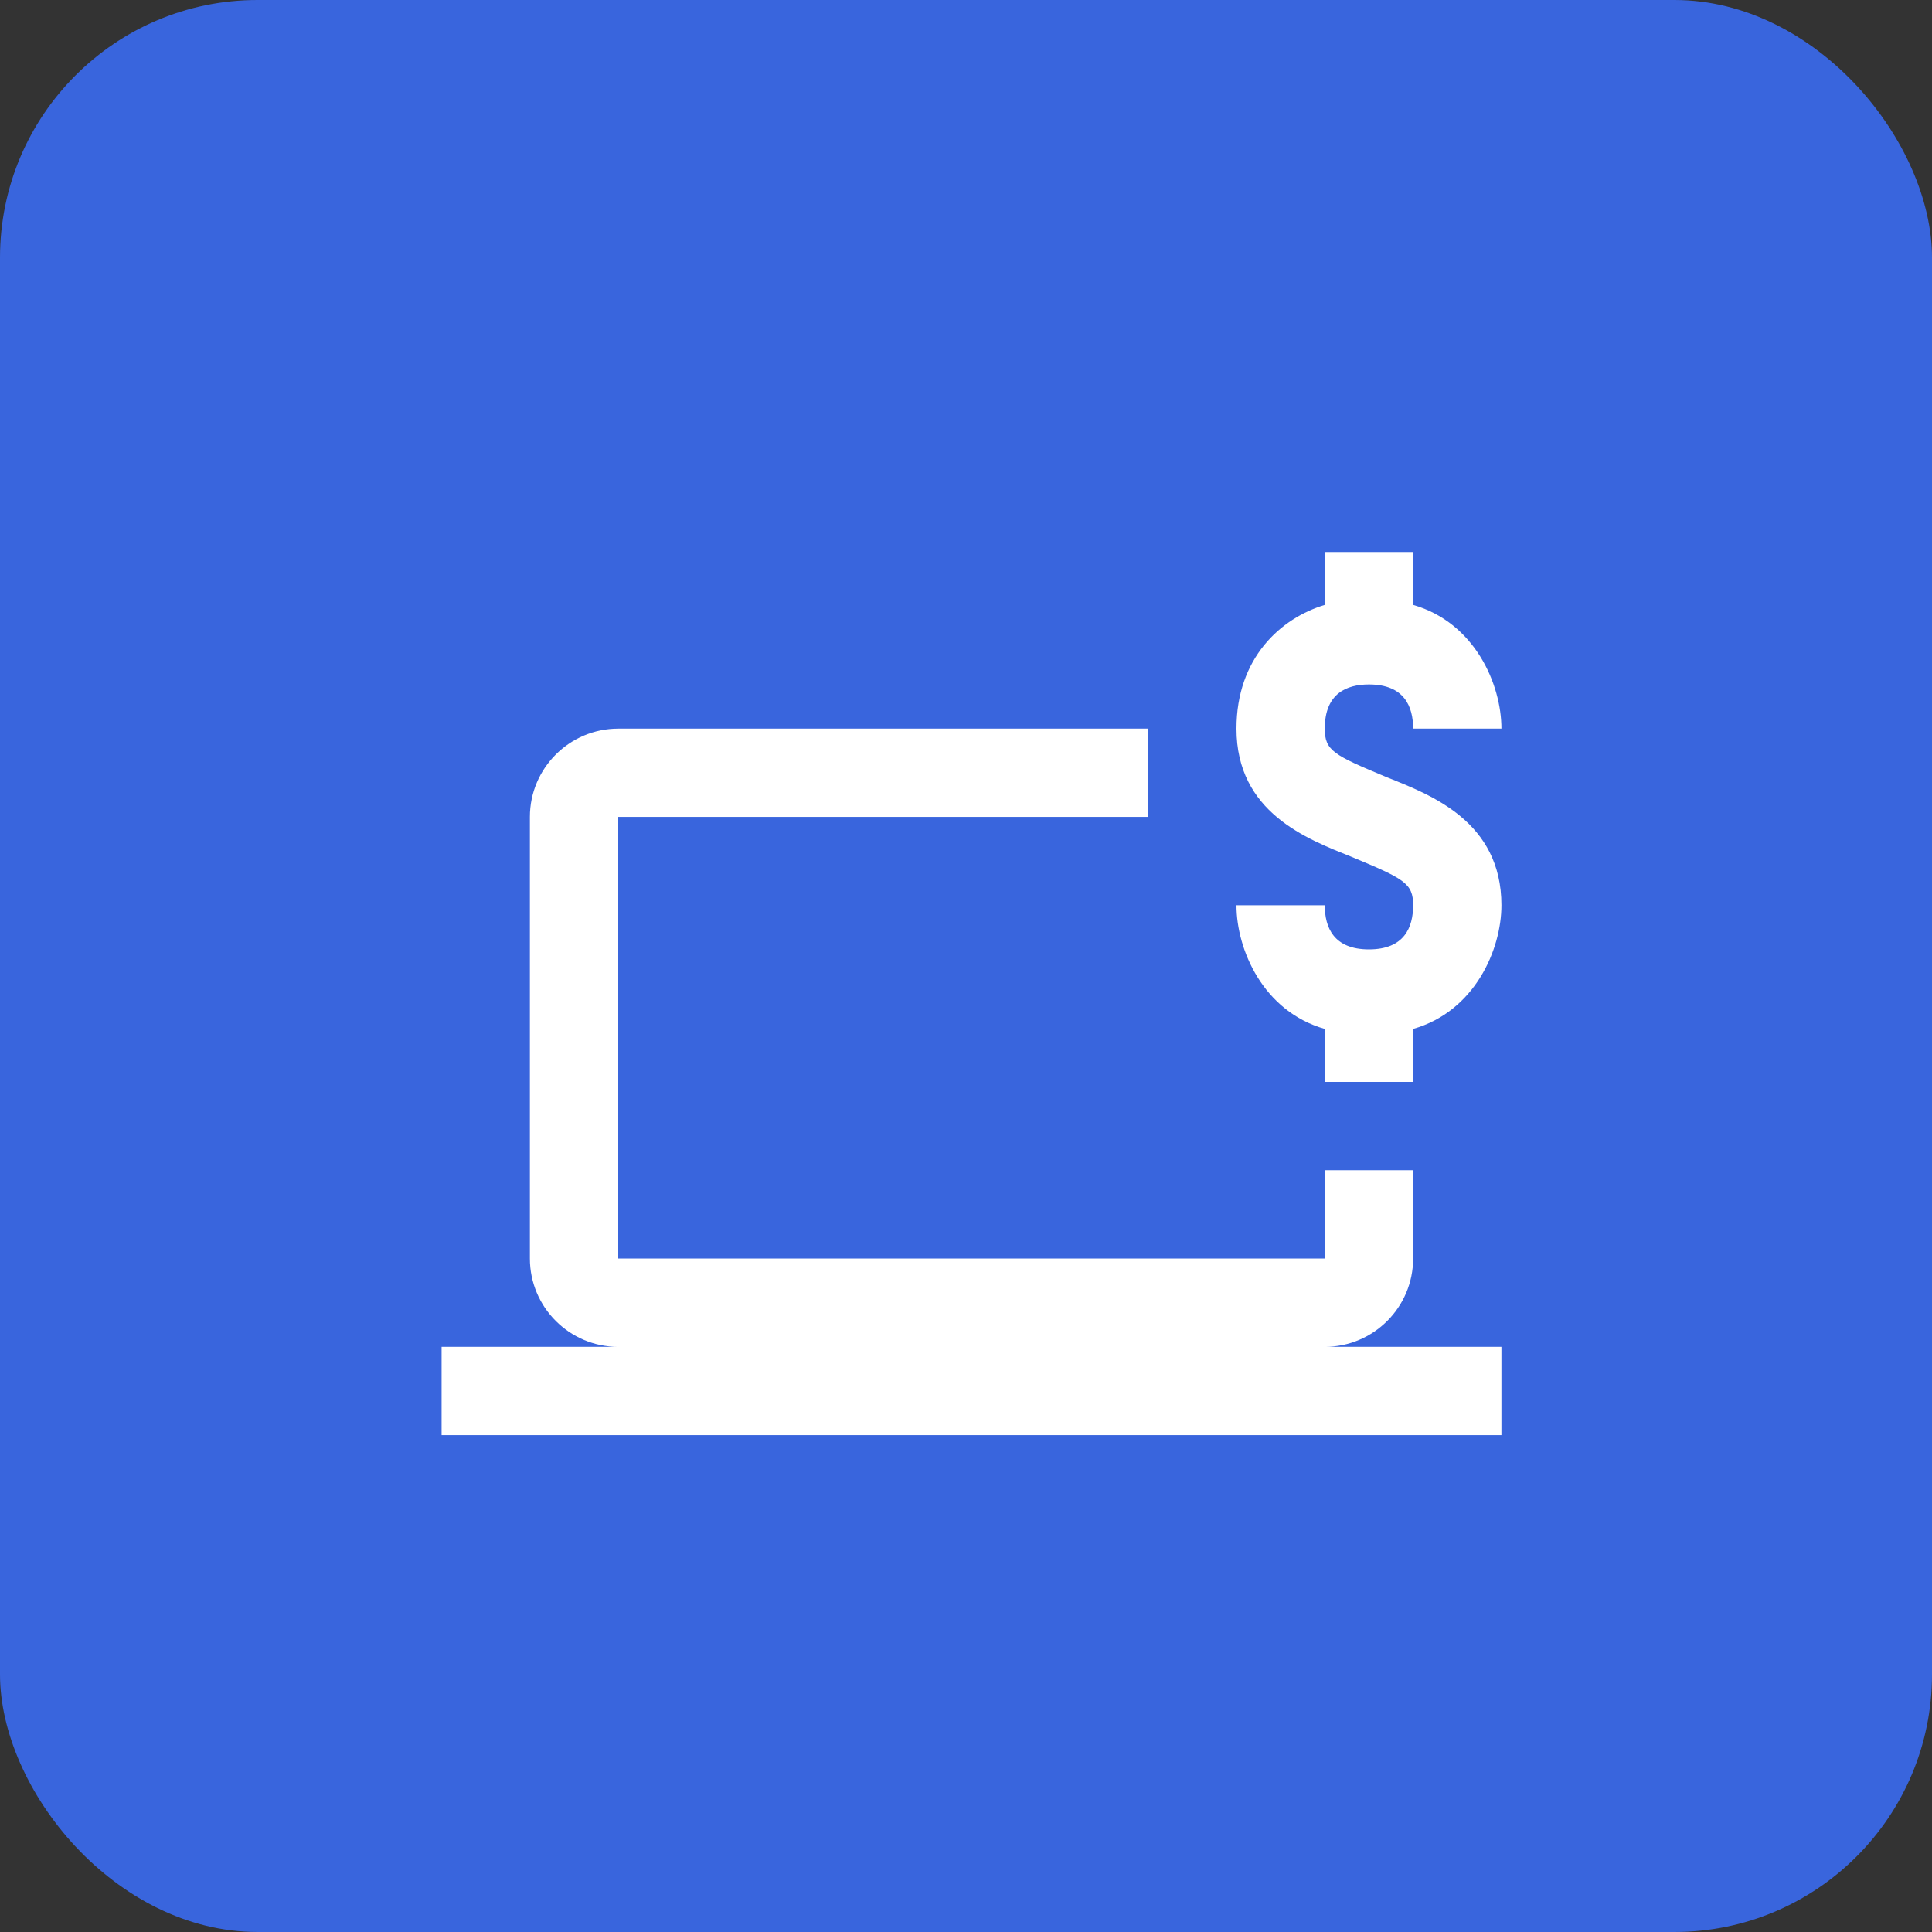 <?xml version="1.0" encoding="UTF-8"?>
<svg width="30px" height="30px" viewBox="0 0 30 30" version="1.1" xmlns="http://www.w3.org/2000/svg" xmlns:xlink="http://www.w3.org/1999/xlink">
    <rect x="0" y="0" width="30" height="30" fill="#333333" stroke="none"/>
    <title>E81D74B4-90B6-41F7-88F0-DB04F4FC5E70</title>
    <g id="V1" stroke="none" stroke-width="1" fill="none" fill-rule="evenodd">
        <g id="Home" transform="translate(-240, -2816)">
            <g id="Group-18" transform="translate(240, 2816)">
                <rect id="Rectangle-Copy-4" fill="#3965DD" x="0" y="0" width="30" height="30" rx="4"></rect>
                <g id="icons8-macbook_money" transform="translate(6.857, 8.571)" fill="#FFFFFF" fill-rule="nonzero">
                    <path d="M13.714,0 L13.714,0.822 C13.029,1.028 12.343,1.646 12.343,2.743 C12.343,4.046 13.44,4.457 14.125,4.732 C14.948,5.075 15.086,5.143 15.086,5.486 C15.086,5.829 14.949,6.171 14.4,6.171 C13.851,6.171 13.714,5.829 13.714,5.486 L12.343,5.486 C12.343,6.171 12.754,7.132 13.714,7.406 L13.714,8.229 L15.086,8.229 L15.086,7.406 C16.046,7.132 16.457,6.171 16.457,5.486 C16.457,4.183 15.36,3.771 14.675,3.497 C13.852,3.154 13.714,3.086 13.714,2.743 C13.714,2.194 14.057,2.057 14.4,2.057 C14.949,2.057 15.086,2.4 15.086,2.743 L15.771,2.743 L16.457,2.743 C16.457,2.057 16.046,1.097 15.086,0.822 L15.086,0 L13.714,0 Z M2.743,2.743 C1.987,2.743 1.371,3.358 1.371,4.114 L1.371,10.971 C1.371,11.728 1.987,12.343 2.743,12.343 L0,12.343 L0,13.714 L16.457,13.714 L16.457,12.343 L13.714,12.343 C14.471,12.343 15.086,11.728 15.086,10.971 L15.086,9.6 L13.716,9.6 L13.716,10.971 L2.743,10.971 L2.743,4.114 L10.971,4.114 L10.971,2.743 L2.743,2.743 Z" id="Shape"></path>
                </g>
            </g>
        </g>
    </g>
</svg>
